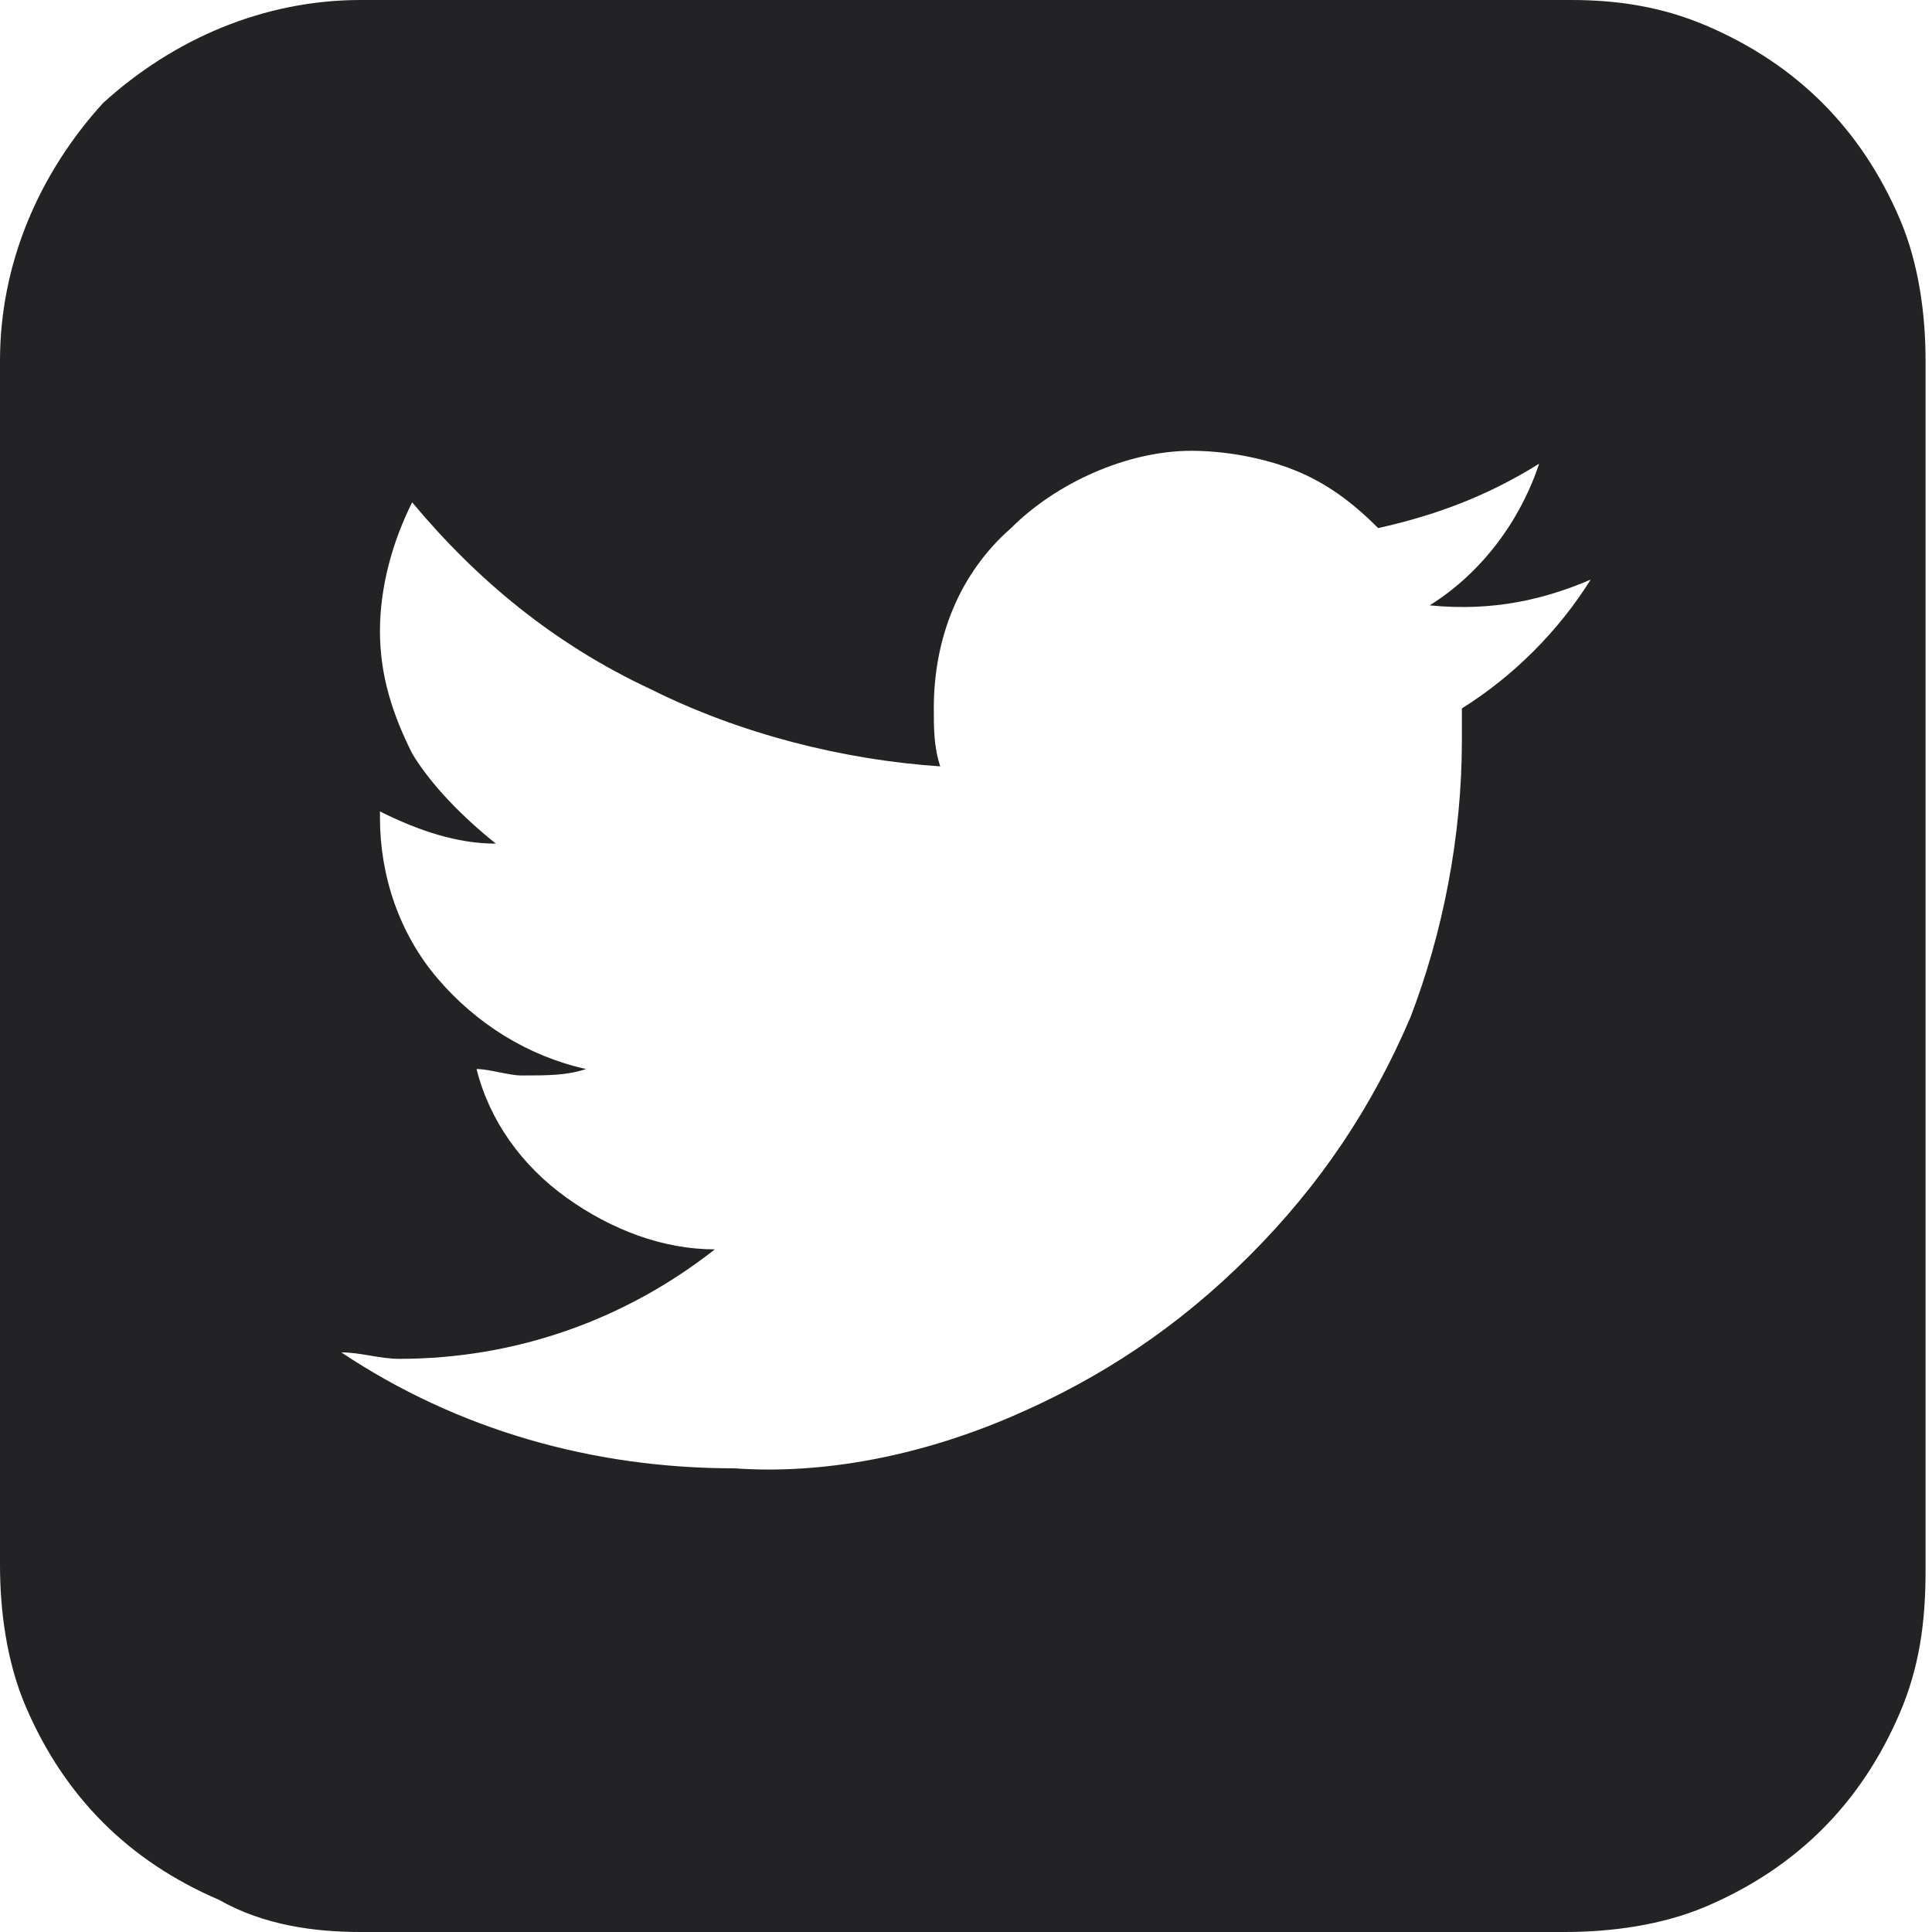 <?xml version="1.0" encoding="utf-8"?>
<!-- Generator: Adobe Illustrator 27.4.0, SVG Export Plug-In . SVG Version: 6.00 Build 0)  -->
<svg version="1.1" id="Layer_1" xmlns="http://www.w3.org/2000/svg" xmlns:xlink="http://www.w3.org/1999/xlink" x="0px" y="0px"
	 viewBox="0 0 30 30" style="enable-background:new 0 0 30 30;" xml:space="preserve">
<style type="text/css">
	.st0{fill-rule:evenodd;clip-rule:evenodd;fill:#232326;}
</style>
<path class="st0" d="M24.4,0H5.6c-1.5,0-2.9,0.6-4,1.6C0.6,2.7,0,4.1,0,5.6v18.7c0,0.7,0.1,1.5,0.4,2.2c0.3,0.7,0.7,1.3,1.2,1.8
	c0.5,0.5,1.1,0.9,1.8,1.2C4.1,29.9,4.9,30,5.6,30h18.7c0.7,0,1.5-0.1,2.2-0.4c0.7-0.3,1.3-0.7,1.8-1.2c0.5-0.5,0.9-1.1,1.2-1.8
	c0.3-0.7,0.4-1.4,0.4-2.2V5.6c0-0.7-0.1-1.5-0.4-2.2c-0.3-0.7-0.7-1.3-1.2-1.8c-0.5-0.5-1.1-0.9-1.8-1.2C25.8,0.1,25.1,0,24.4,0z
	 M22.7,11c0,0.2,0,0.3,0,0.5c0,1.5-0.3,3-0.8,4.3c-0.6,1.4-1.4,2.6-2.5,3.7c-1.1,1.1-2.3,1.9-3.7,2.5c-1.4,0.6-2.9,0.9-4.3,0.8
	c-2.2,0-4.3-0.6-6.1-1.8c0.3,0,0.6,0.1,0.9,0.1c1.8,0,3.5-0.6,4.9-1.7c-0.8,0-1.6-0.3-2.3-0.8c-0.7-0.5-1.2-1.2-1.4-2
	c0.2,0,0.5,0.1,0.7,0.1c0.4,0,0.7,0,1-0.1c-0.9-0.2-1.7-0.7-2.3-1.4s-0.9-1.6-0.9-2.5v-0.1c0.6,0.3,1.2,0.5,1.8,0.5
	c-0.5-0.4-1-0.9-1.3-1.4c-0.3-0.6-0.5-1.2-0.5-1.9c0-0.7,0.2-1.4,0.5-2c1,1.2,2.2,2.2,3.7,2.9c1.4,0.7,3,1.1,4.5,1.2
	c-0.1-0.3-0.1-0.6-0.1-0.9c0-1.1,0.4-2.1,1.2-2.8c0.7-0.7,1.8-1.2,2.8-1.2c0.5,0,1.1,0.1,1.6,0.3c0.5,0.2,0.9,0.5,1.3,0.9
	c0.9-0.2,1.7-0.5,2.5-1c-0.3,0.9-0.9,1.7-1.7,2.2C23.2,9.5,24,9.3,24.7,9C24.2,9.8,23.5,10.5,22.7,11z"/>
</svg>
